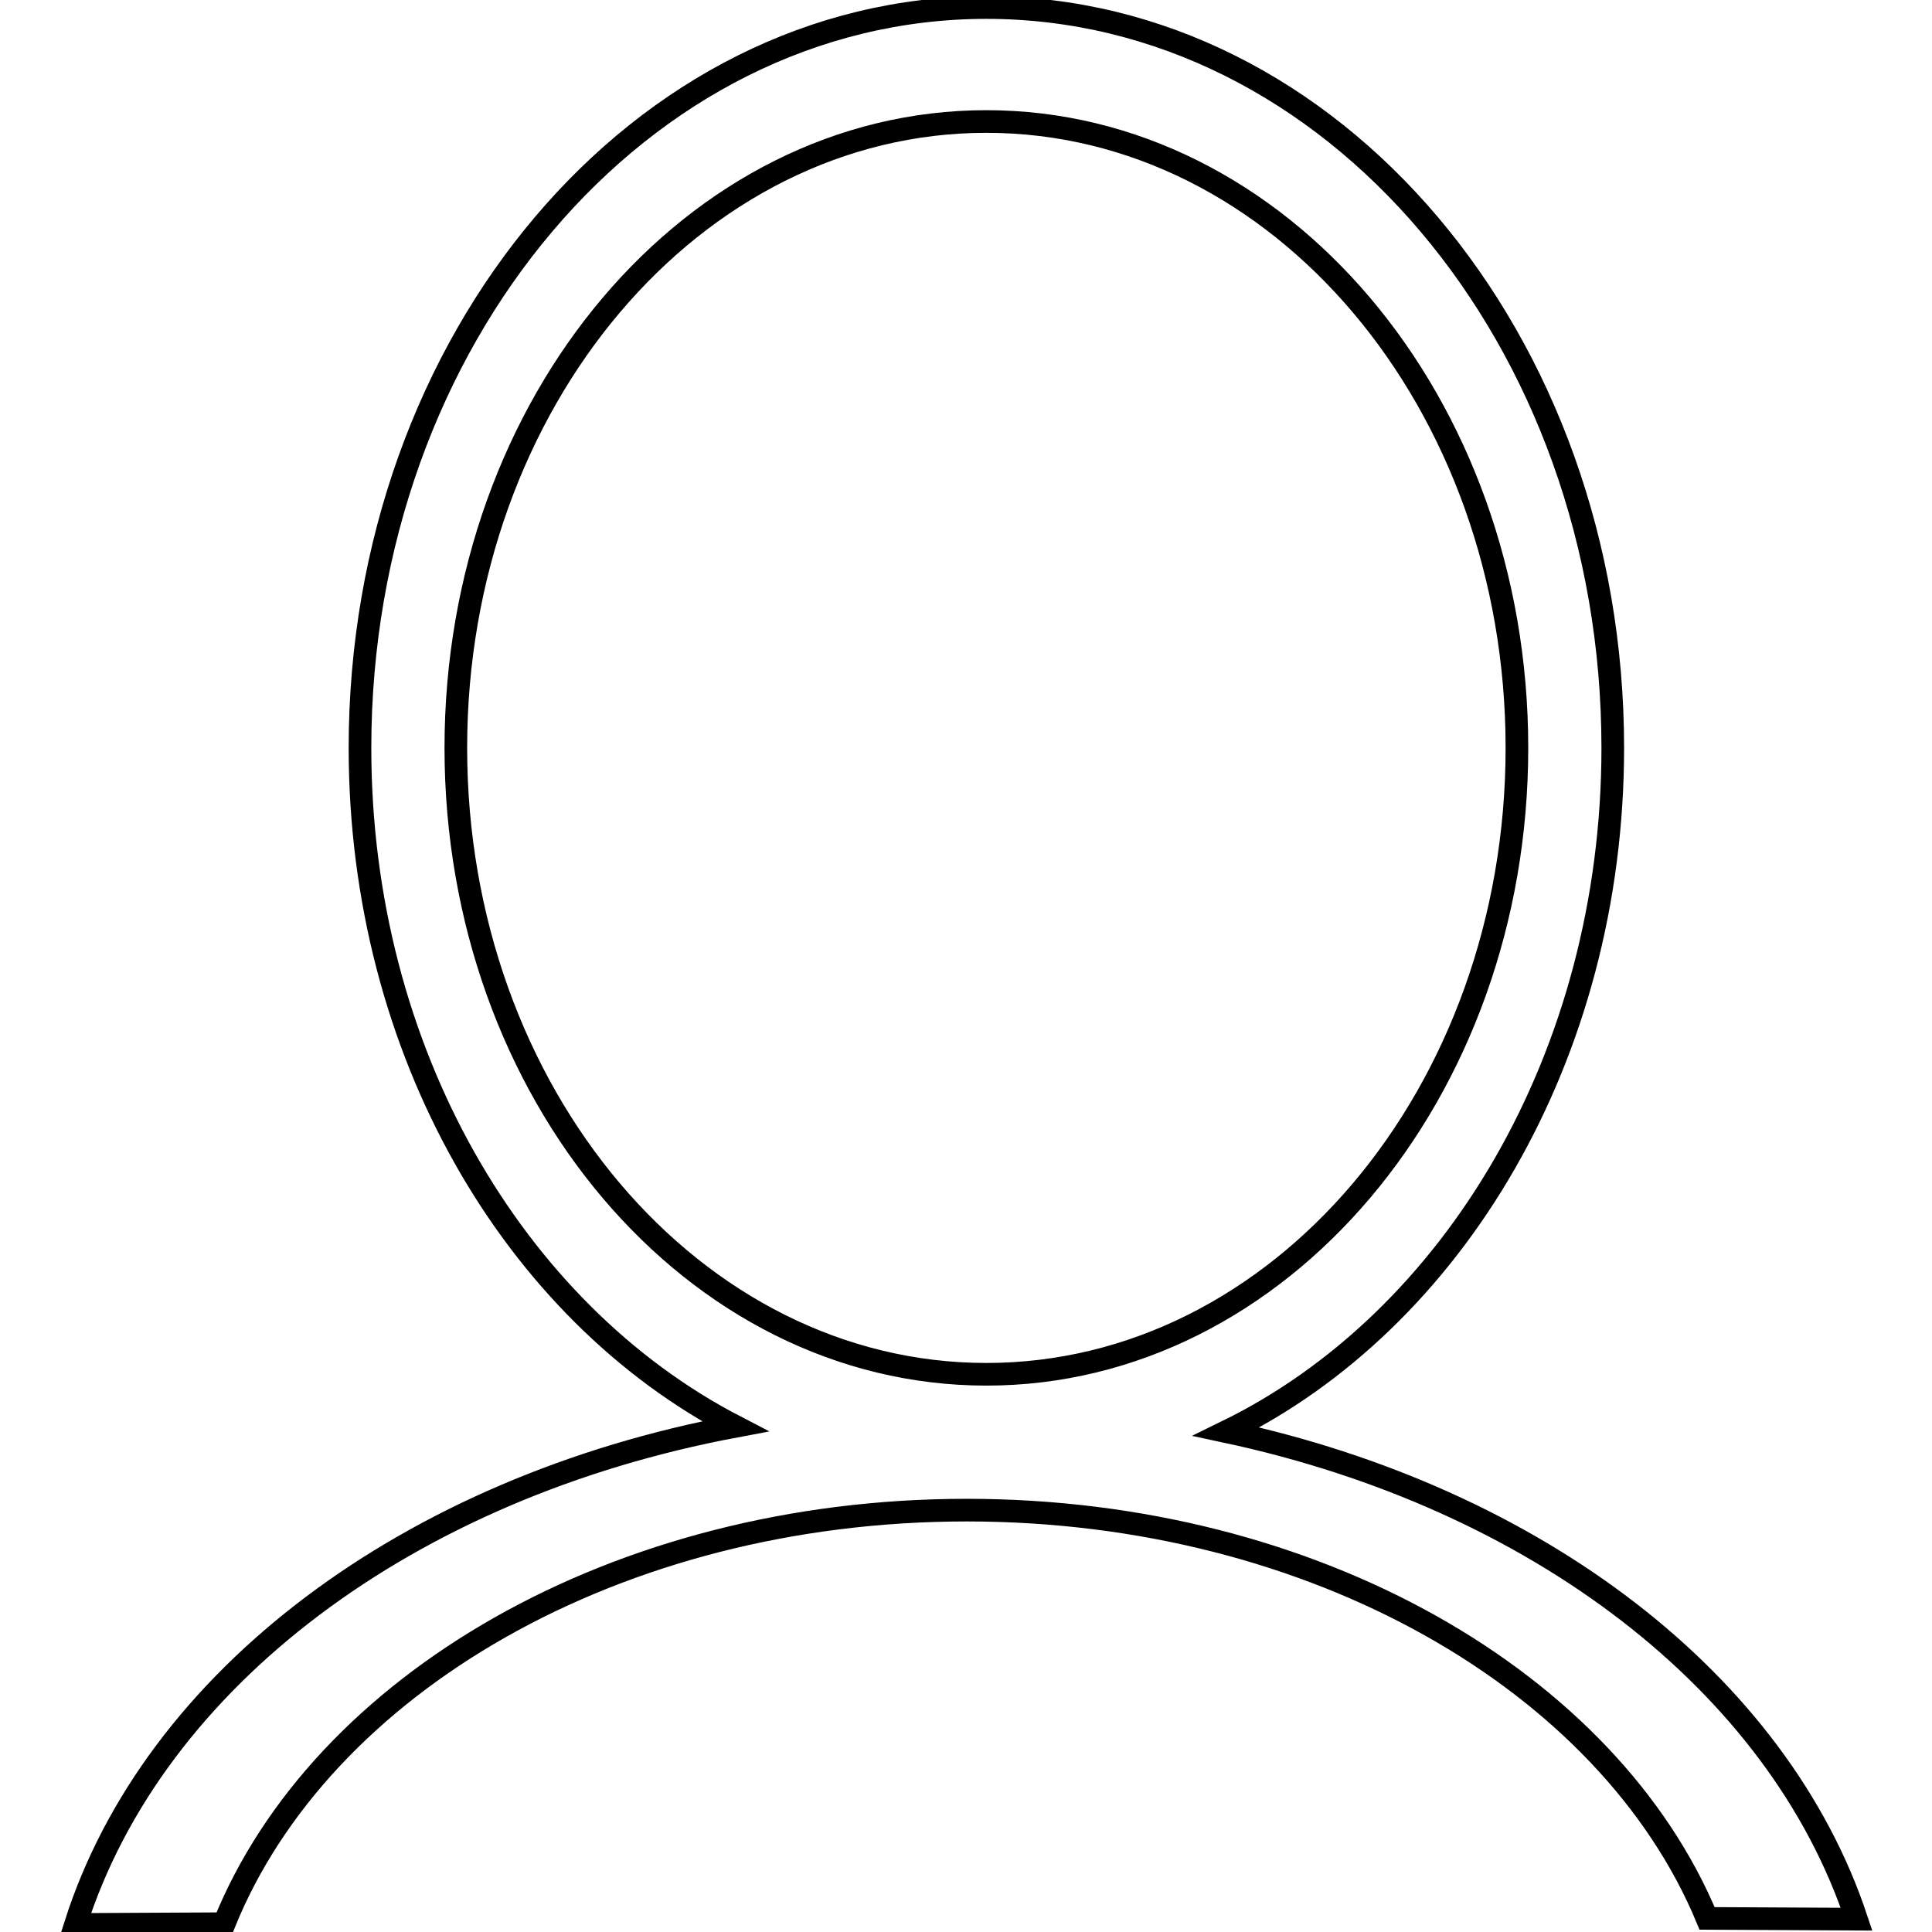 <?xml version="1.0" encoding="utf-8"?>
<!-- Svg Vector Icons : http://www.onlinewebfonts.com/icon -->
<!DOCTYPE svg PUBLIC "-//W3C//DTD SVG 1.1//EN" "http://www.w3.org/Graphics/SVG/1.1/DTD/svg11.dtd">
<svg version="1.1" xmlns="http://www.w3.org/2000/svg" xmlns:xlink="http://www.w3.org/1999/xlink" x="0px" y="0px" viewBox="0 0 256 256" enable-background="new 0 0 256 256" xml:space="preserve">
<g><g><path stroke-width="3" fill-opacity="0" stroke="#000000"  d="M162.5,189.7c30.1-14.7,51.2-49.8,51.2-90.6c0-54.2-37.2-98.1-83-98.1c-45.8,0-83,43.9-83,98.1c0,40.2,20.4,74.7,49.7,89.9C54.2,197.1,20.4,222.4,10,255l19.7-0.1c12.8-31.7,52-54.8,98.4-54.8c46.1,0,85.1,22.8,98.1,54.1l19.8,0.1C235.6,223,203.6,198.5,162.5,189.7z M60.4,99.1c0-45.8,31.5-83,70.3-83c38.8,0,70.3,37.2,70.3,83c0,45.8-31.5,83-70.3,83C91.9,182.1,60.4,144.9,60.4,99.1z"/></g></g>
</svg>